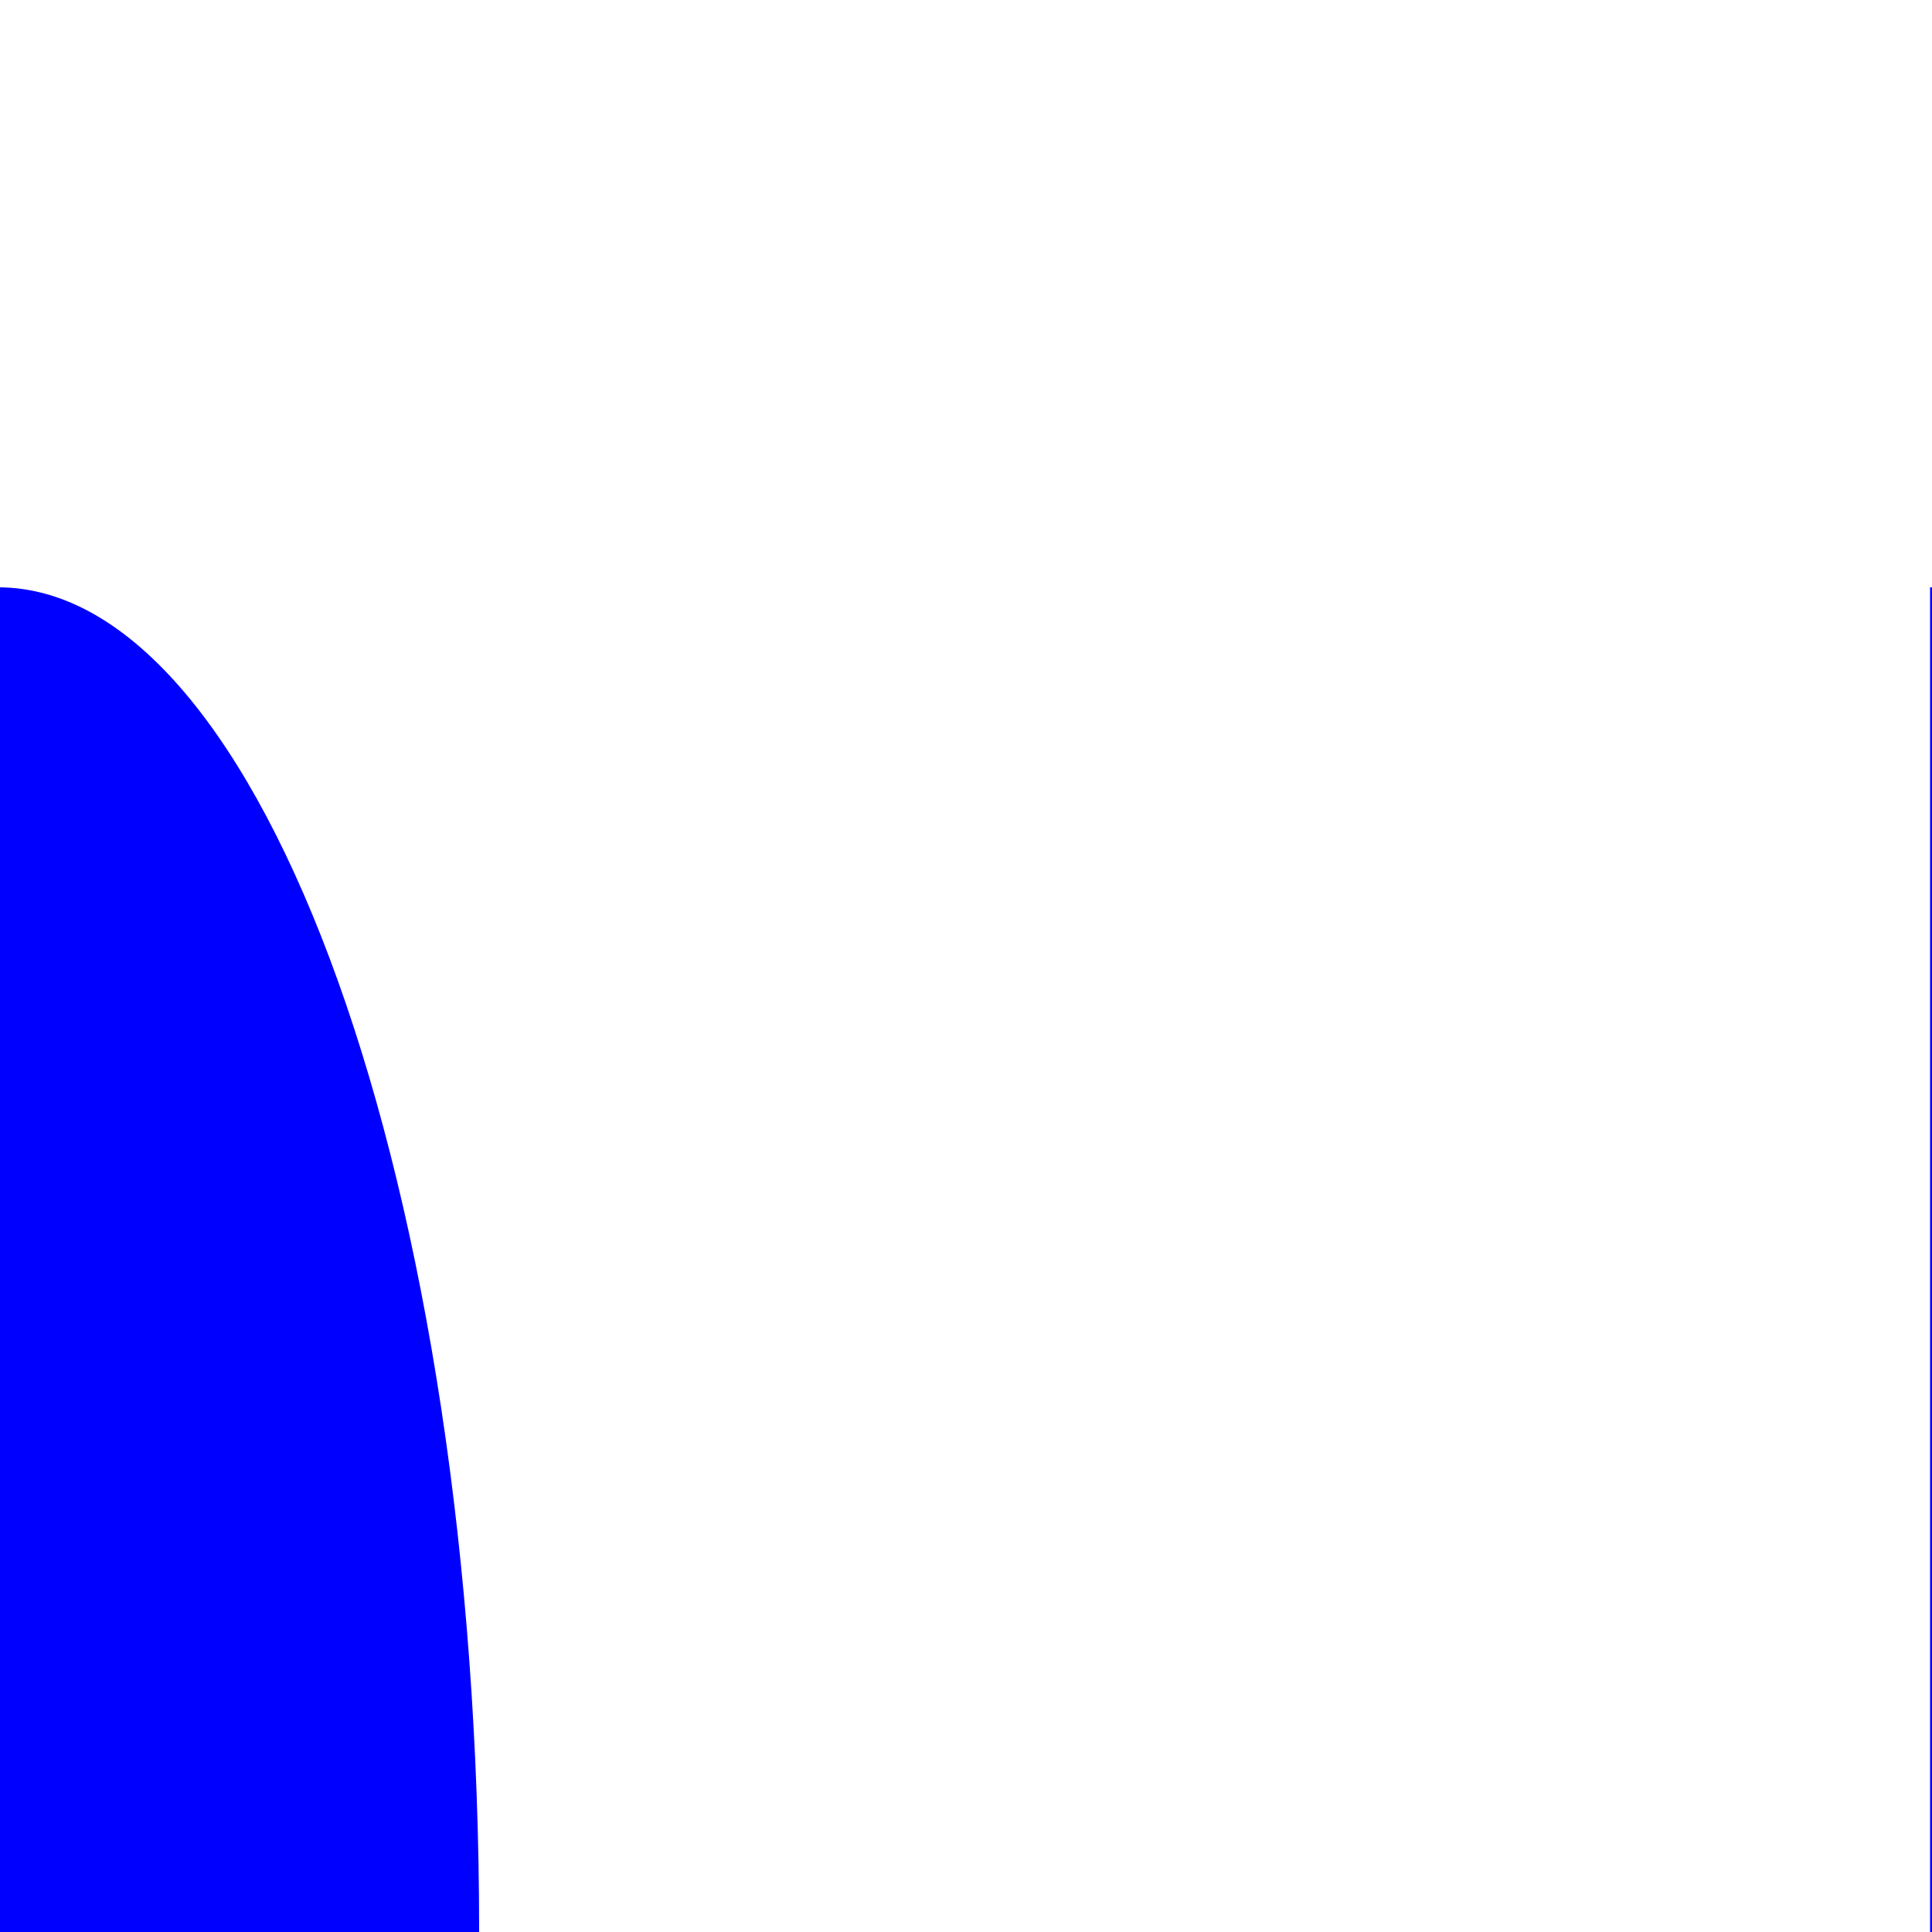 <?xml version="1.0" encoding="UTF-8"?><svg id="Layer_1" xmlns="http://www.w3.org/2000/svg" viewBox="0 0 10 10"><defs><style>.cls-1{fill:blue;}</style></defs><path class="cls-1" d="M-.01,3.04c1.37,0,2.49,3.11,2.49,6.96H-.01V3.04Z"/><path class="cls-1" d="M9.99,3.04c.62,0,1.12,3.11,1.12,6.96h-1.12V3.04Z"/></svg>